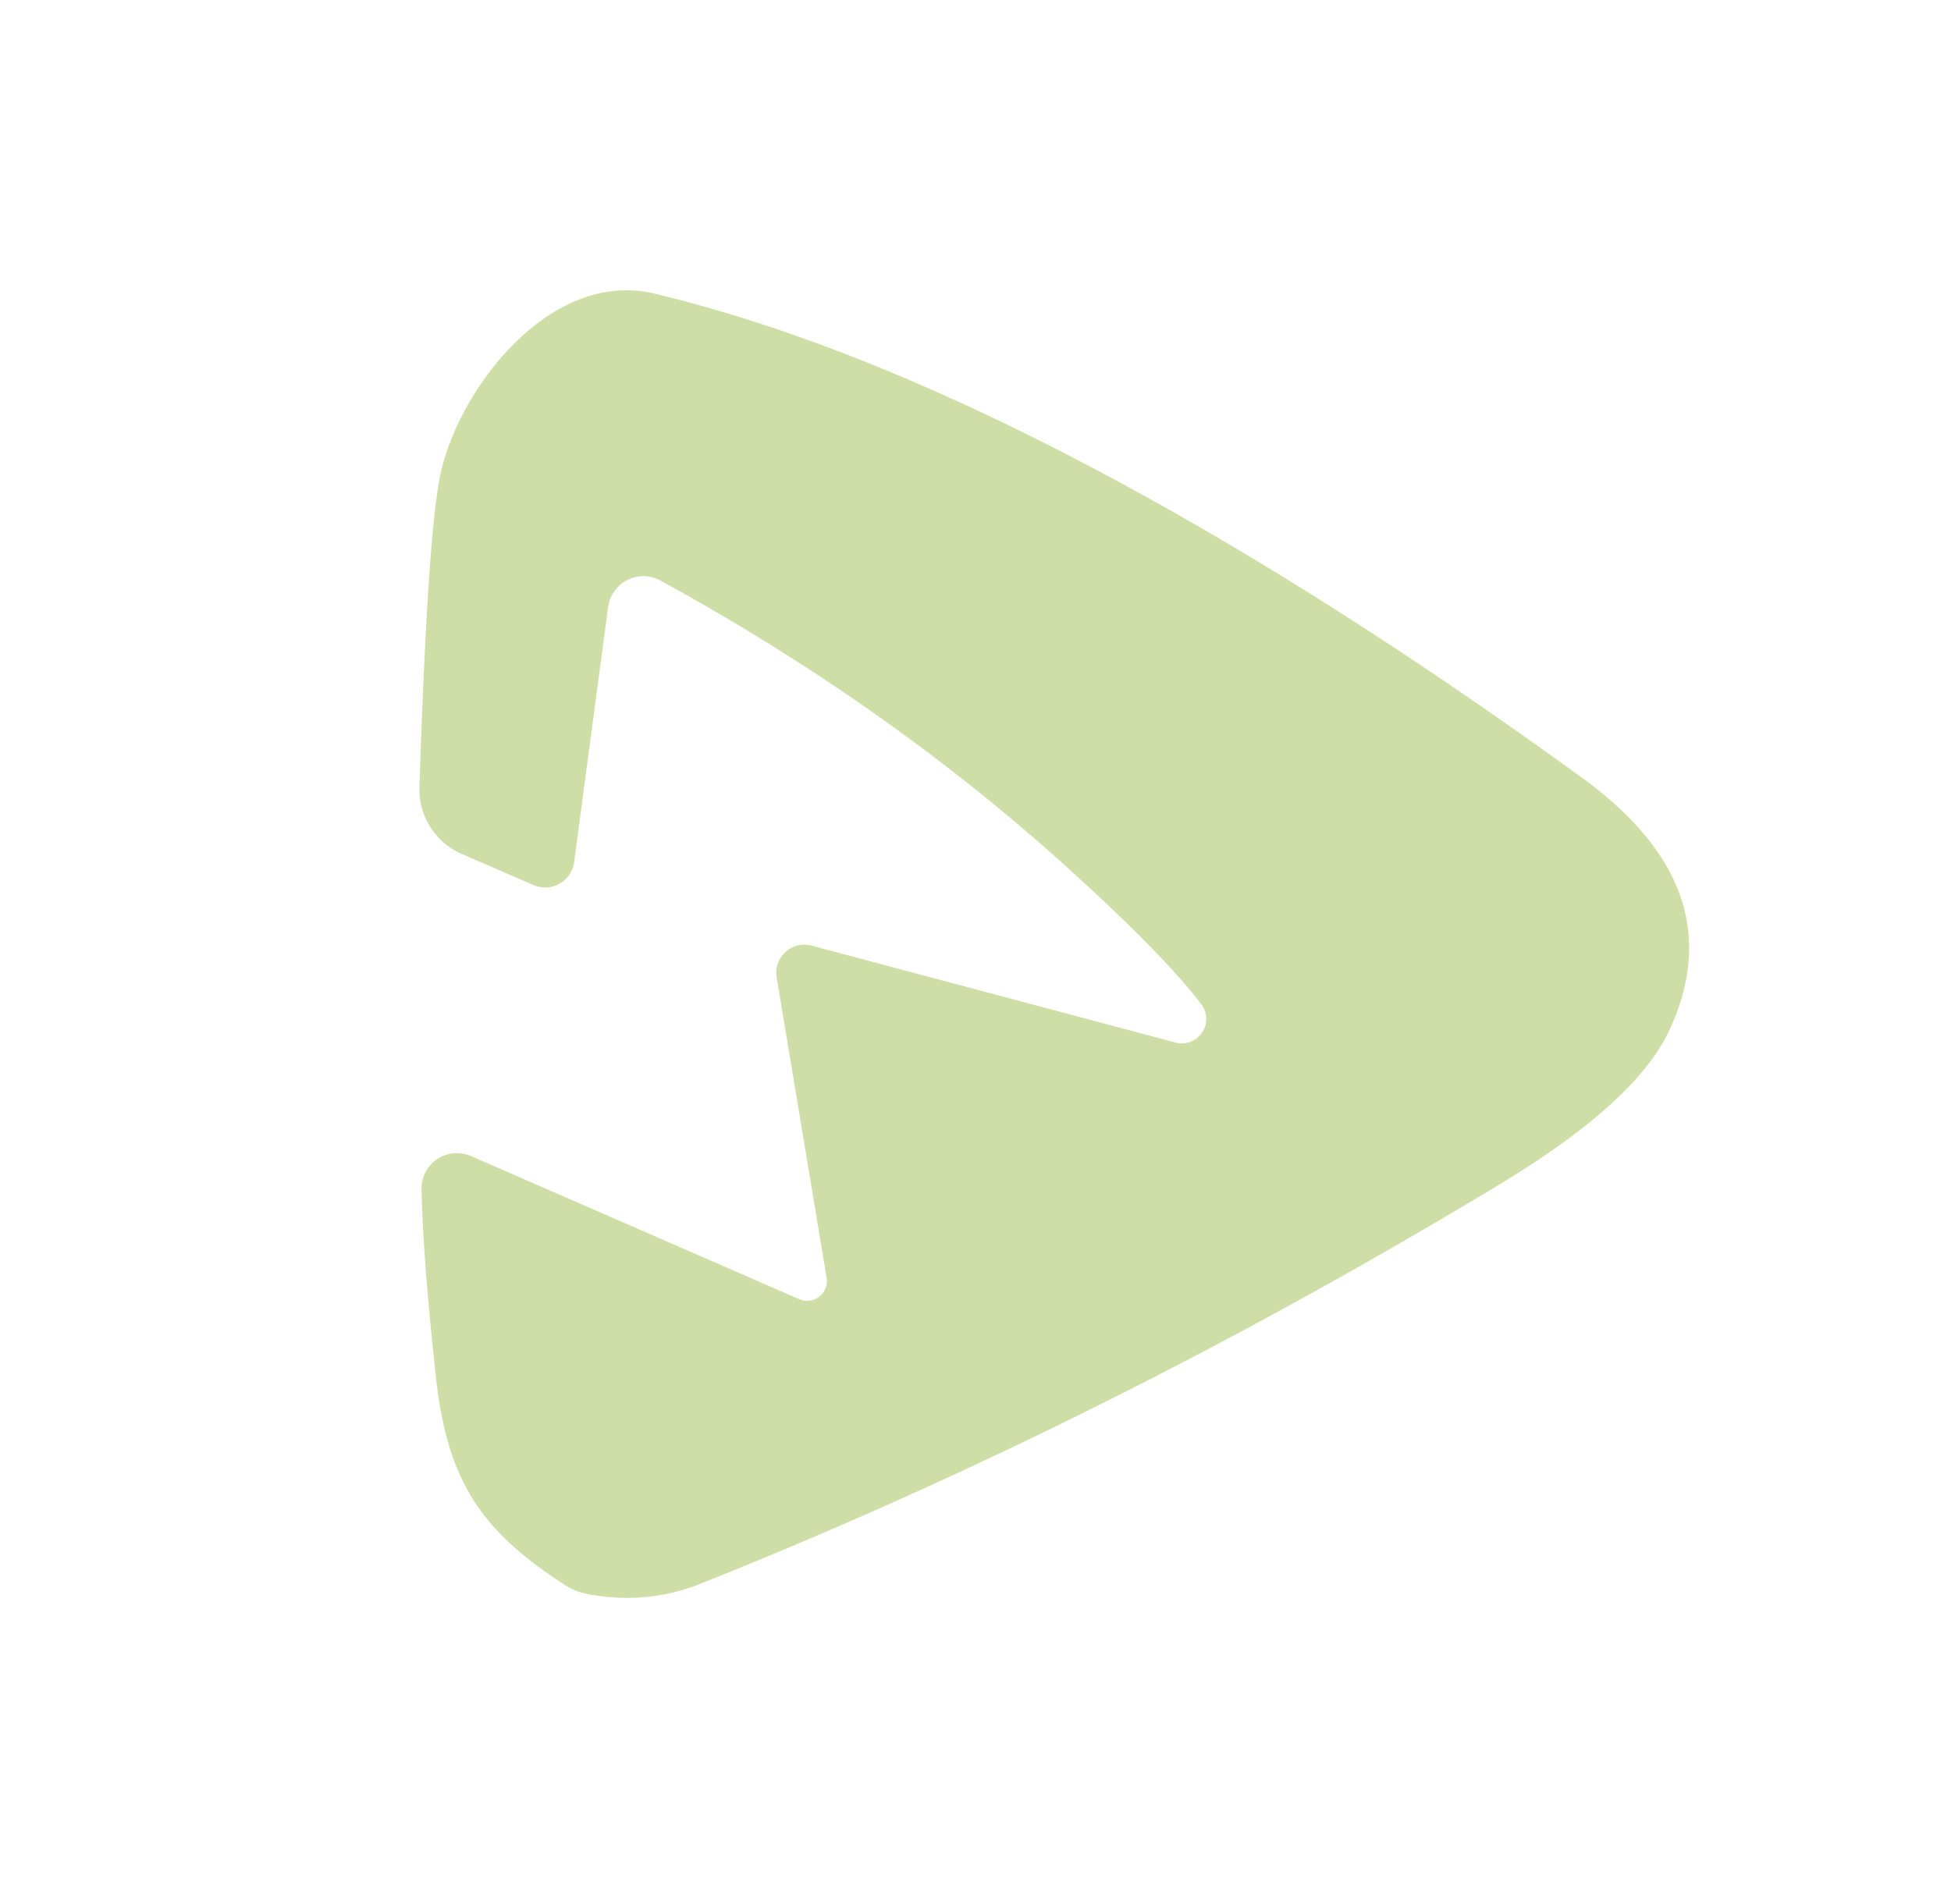 <?xml version="1.0" encoding="UTF-8" standalone="no"?>
<!DOCTYPE svg PUBLIC "-//W3C//DTD SVG 1.1//EN" "http://www.w3.org/Graphics/SVG/1.1/DTD/svg11.dtd">
<svg xmlns="http://www.w3.org/2000/svg" version="1.1" viewBox="0.00 0.00 84.00 82.00">
<path fill="#cfdea6" d="
  M 33.44 42.09
  A 1.21 1.21 0.0 0 1 34.95 40.72
  L 50.61 44.89
  A 1.05 1.05 0.0 0 0 51.72 43.24
  Q 50.14 41.16 46.18 37.56
  Q 38.36 30.43 28.44 25.00
  A 1.54 1.53 -71.9 0 0 26.18 26.15
  L 24.72 37.12
  A 1.26 1.26 0.0 0 1 22.97 38.11
  L 19.88 36.77
  A 3.03 3.03 0.0 0 1 18.06 33.89
  Q 18.41 23.08 18.95 20.48
  C 19.73 16.74 23.70 11.58 28.16 12.64
  C 41.61 15.84 56.56 25.10 68.10 33.48
  Q 74.75 38.30 71.84 44.43
  Q 70.39 47.47 64.61 50.97
  Q 47.64 61.22 30.17 68.19
  Q 27.81 69.13 25.26 68.63
  A 2.84 2.67 65.2 0 1 24.32 68.25
  C 20.84 65.98 19.29 63.93 18.78 59.39
  Q 18.21 54.21 18.15 51.20
  A 1.52 1.52 0.0 0 1 20.28 49.78
  L 34.41 55.94
  A 0.85 0.85 0.0 0 0 35.59 55.02
  L 33.44 42.09
  Z"
/>
</svg>
